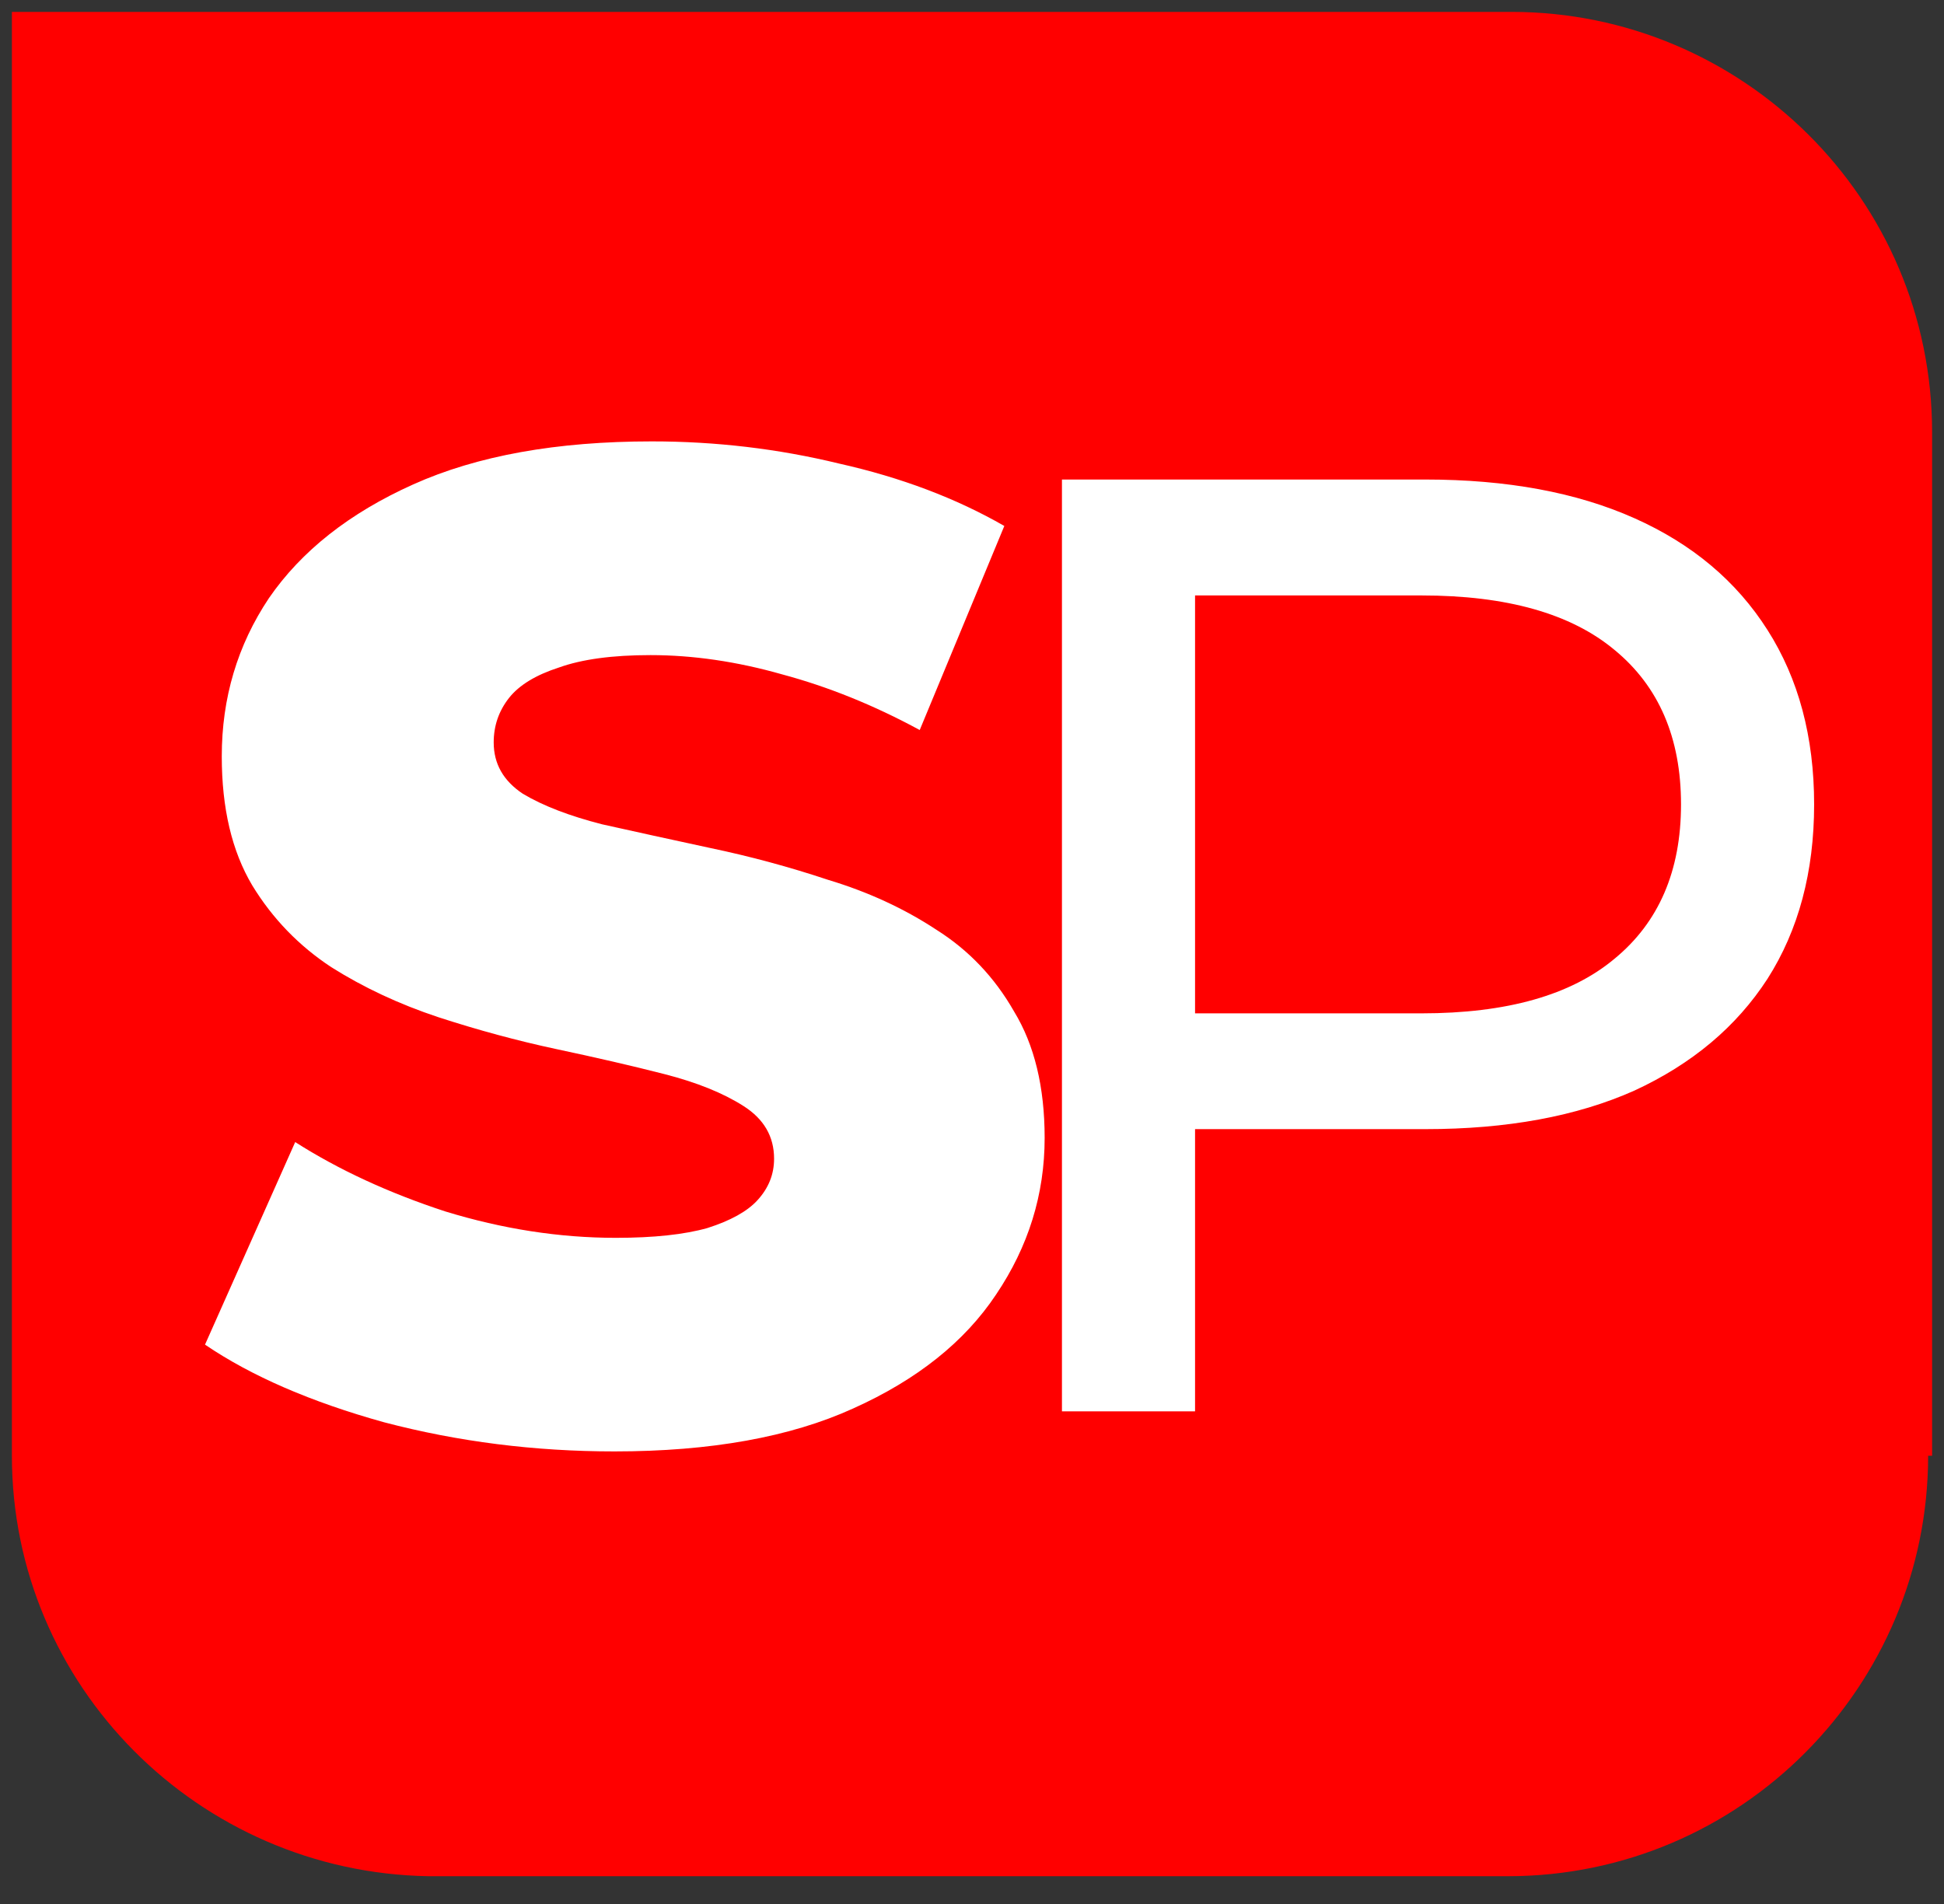<?xml version="1.0" encoding="UTF-8" standalone="no"?>
<!DOCTYPE svg PUBLIC "-//W3C//DTD SVG 1.1//EN" "http://www.w3.org/Graphics/SVG/1.1/DTD/svg11.dtd">
<svg width="100%" height="100%" viewBox="0 0 49 48" version="1.1" xmlns="http://www.w3.org/2000/svg" xmlns:xlink="http://www.w3.org/1999/xlink" xml:space="preserve" xmlns:serif="http://www.serif.com/" style="fill-rule:evenodd;clip-rule:evenodd;stroke-linejoin:round;stroke-miterlimit:2;">
    <rect x="0" y="0" width="49" height="48" fill="#333333" stroke="none"/>
    <path d="M48.6,36.7C48.6,42.5 43.9,47.3 38,47.3L10.8,47.3C5,47.2 0.3,42.5 0.3,36.7L0.3,0.3L38.1,0.3C43.9,0.3 48.7,5 48.7,10.9L48.7,36.7L48.6,36.7Z" style="fill:rgb(255,0,0);fill-rule:nonzero;"/>
    <g transform="matrix(3.434,0,0,3.434,-7.662,4.675)">
        <path d="M11.003,6.928L11.003,9L10.026,9L10.026,2.159L12.694,2.159C13.293,2.159 13.805,2.254 14.228,2.443C14.652,2.632 14.977,2.905 15.205,3.264C15.433,3.622 15.547,4.049 15.547,4.544C15.547,5.039 15.433,5.466 15.205,5.824C14.977,6.176 14.652,6.449 14.228,6.645C13.805,6.834 13.293,6.928 12.694,6.928L11.003,6.928ZM11.003,6.078L12.665,6.078C13.29,6.078 13.762,5.945 14.082,5.677C14.407,5.41 14.57,5.032 14.57,4.544C14.57,4.055 14.407,3.677 14.082,3.41C13.762,3.143 13.29,3.01 12.665,3.01L11.003,3.01L11.003,6.078ZM6.741,9.294C6.157,9.294 5.594,9.223 5.05,9.08C4.514,8.931 4.076,8.741 3.736,8.51L4.398,7.023C4.718,7.227 5.084,7.396 5.499,7.532C5.92,7.661 6.337,7.726 6.751,7.726C7.03,7.726 7.254,7.702 7.424,7.654C7.593,7.6 7.716,7.532 7.79,7.451C7.872,7.362 7.913,7.261 7.913,7.145C7.913,6.982 7.838,6.853 7.688,6.758C7.539,6.663 7.346,6.585 7.108,6.524C6.87,6.463 6.605,6.402 6.313,6.34C6.028,6.279 5.74,6.201 5.448,6.106C5.162,6.011 4.901,5.889 4.663,5.739C4.426,5.583 4.232,5.383 4.083,5.139C3.933,4.887 3.859,4.572 3.859,4.191C3.859,3.763 3.974,3.376 4.205,3.03C4.443,2.684 4.796,2.405 5.264,2.195C5.733,1.984 6.317,1.879 7.016,1.879C7.485,1.879 7.943,1.933 8.391,2.042C8.846,2.144 9.25,2.297 9.603,2.5L8.982,3.998C8.643,3.814 8.306,3.679 7.974,3.59C7.641,3.495 7.318,3.448 7.006,3.448C6.728,3.448 6.504,3.478 6.334,3.539C6.164,3.594 6.042,3.668 5.967,3.763C5.892,3.859 5.855,3.967 5.855,4.089C5.855,4.246 5.926,4.371 6.069,4.466C6.218,4.555 6.412,4.629 6.65,4.69C6.894,4.745 7.159,4.802 7.444,4.864C7.736,4.925 8.025,5.003 8.31,5.098C8.602,5.186 8.867,5.308 9.104,5.464C9.342,5.614 9.532,5.814 9.675,6.065C9.824,6.31 9.899,6.619 9.899,6.992C9.899,7.407 9.78,7.79 9.542,8.143C9.311,8.49 8.962,8.768 8.493,8.979C8.031,9.189 7.447,9.294 6.741,9.294Z" style="fill:white;"/>
    </g>
</svg>
